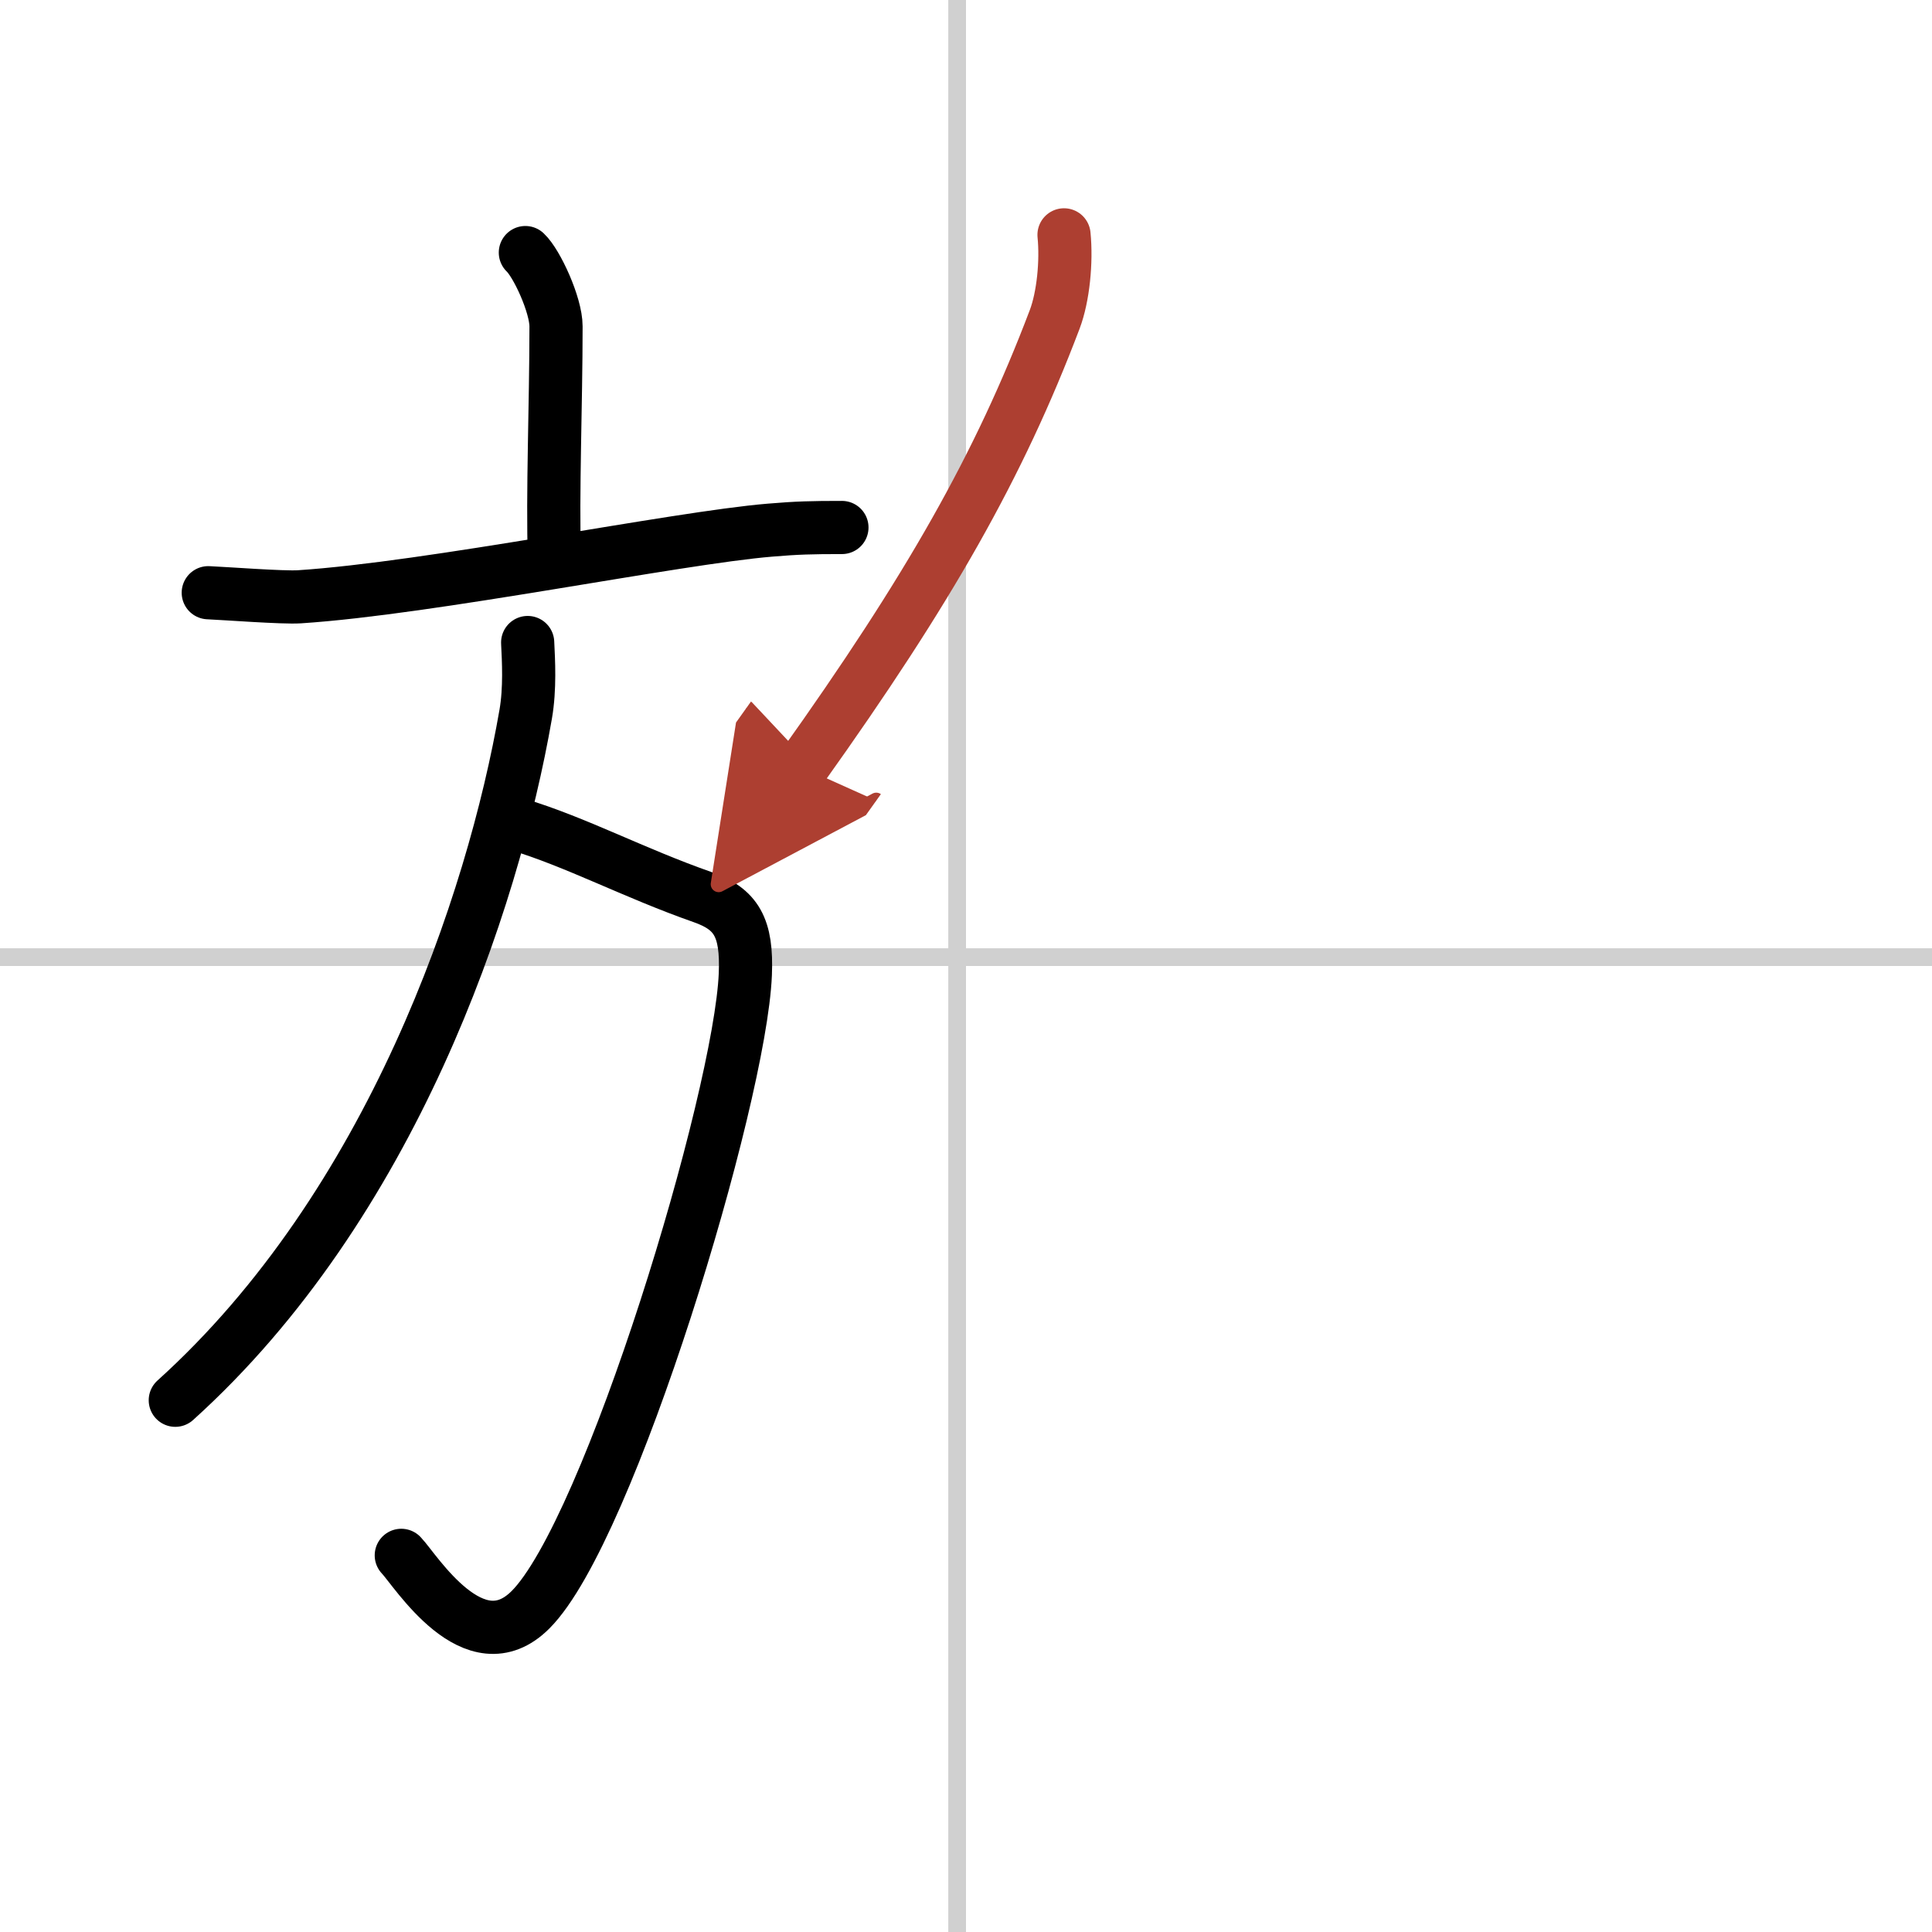 <svg width="400" height="400" viewBox="0 0 109 109" xmlns="http://www.w3.org/2000/svg"><defs><marker id="a" markerWidth="4" orient="auto" refX="1" refY="5" viewBox="0 0 10 10"><polyline points="0 0 10 5 0 10 1 5" fill="#ad3f31" stroke="#ad3f31"/></marker></defs><g fill="none" stroke="#000" stroke-linecap="round" stroke-linejoin="round" stroke-width="3"><rect width="100%" height="100%" fill="#fff" stroke="#fff"/><line x1="54" x2="54" y2="109" stroke="#d0d0d0" stroke-width="1"/><line x2="109" y1="54" y2="54" stroke="#d0d0d0" stroke-width="1"/><path d="m29.64 14.25c0.65 0.61 1.73 2.96 1.73 4.16 0 4.45-0.21 9.38-0.09 13.15"/><path d="m11.75 33.44c0.94 0.04 4.22 0.29 5.14 0.23 7.39-0.48 21.25-3.32 26.55-3.76 1.54-0.13 2.36-0.15 4.06-0.15"/><path d="m29.17 46.5c3.33 1 6.58 2.75 10.46 4.11 1.91 0.67 2.53 1.71 2.42 4.36-0.29 7-7.67 31.41-12.12 35.85-3.18 3.18-6.49-2.24-7.29-3.07"/><path d="m29.77 36.25c0.05 1.01 0.14 2.6-0.11 4.04-1.85 10.67-7.59 27.72-19.77 38.71"/><path d="m60.03 13.25c0.15 1.51-0.04 3.49-0.53 4.78-3.13 8.25-7.09 15.22-14.25 25.26" marker-end="url(#a)" stroke="#ad3f31"/></g></svg>
